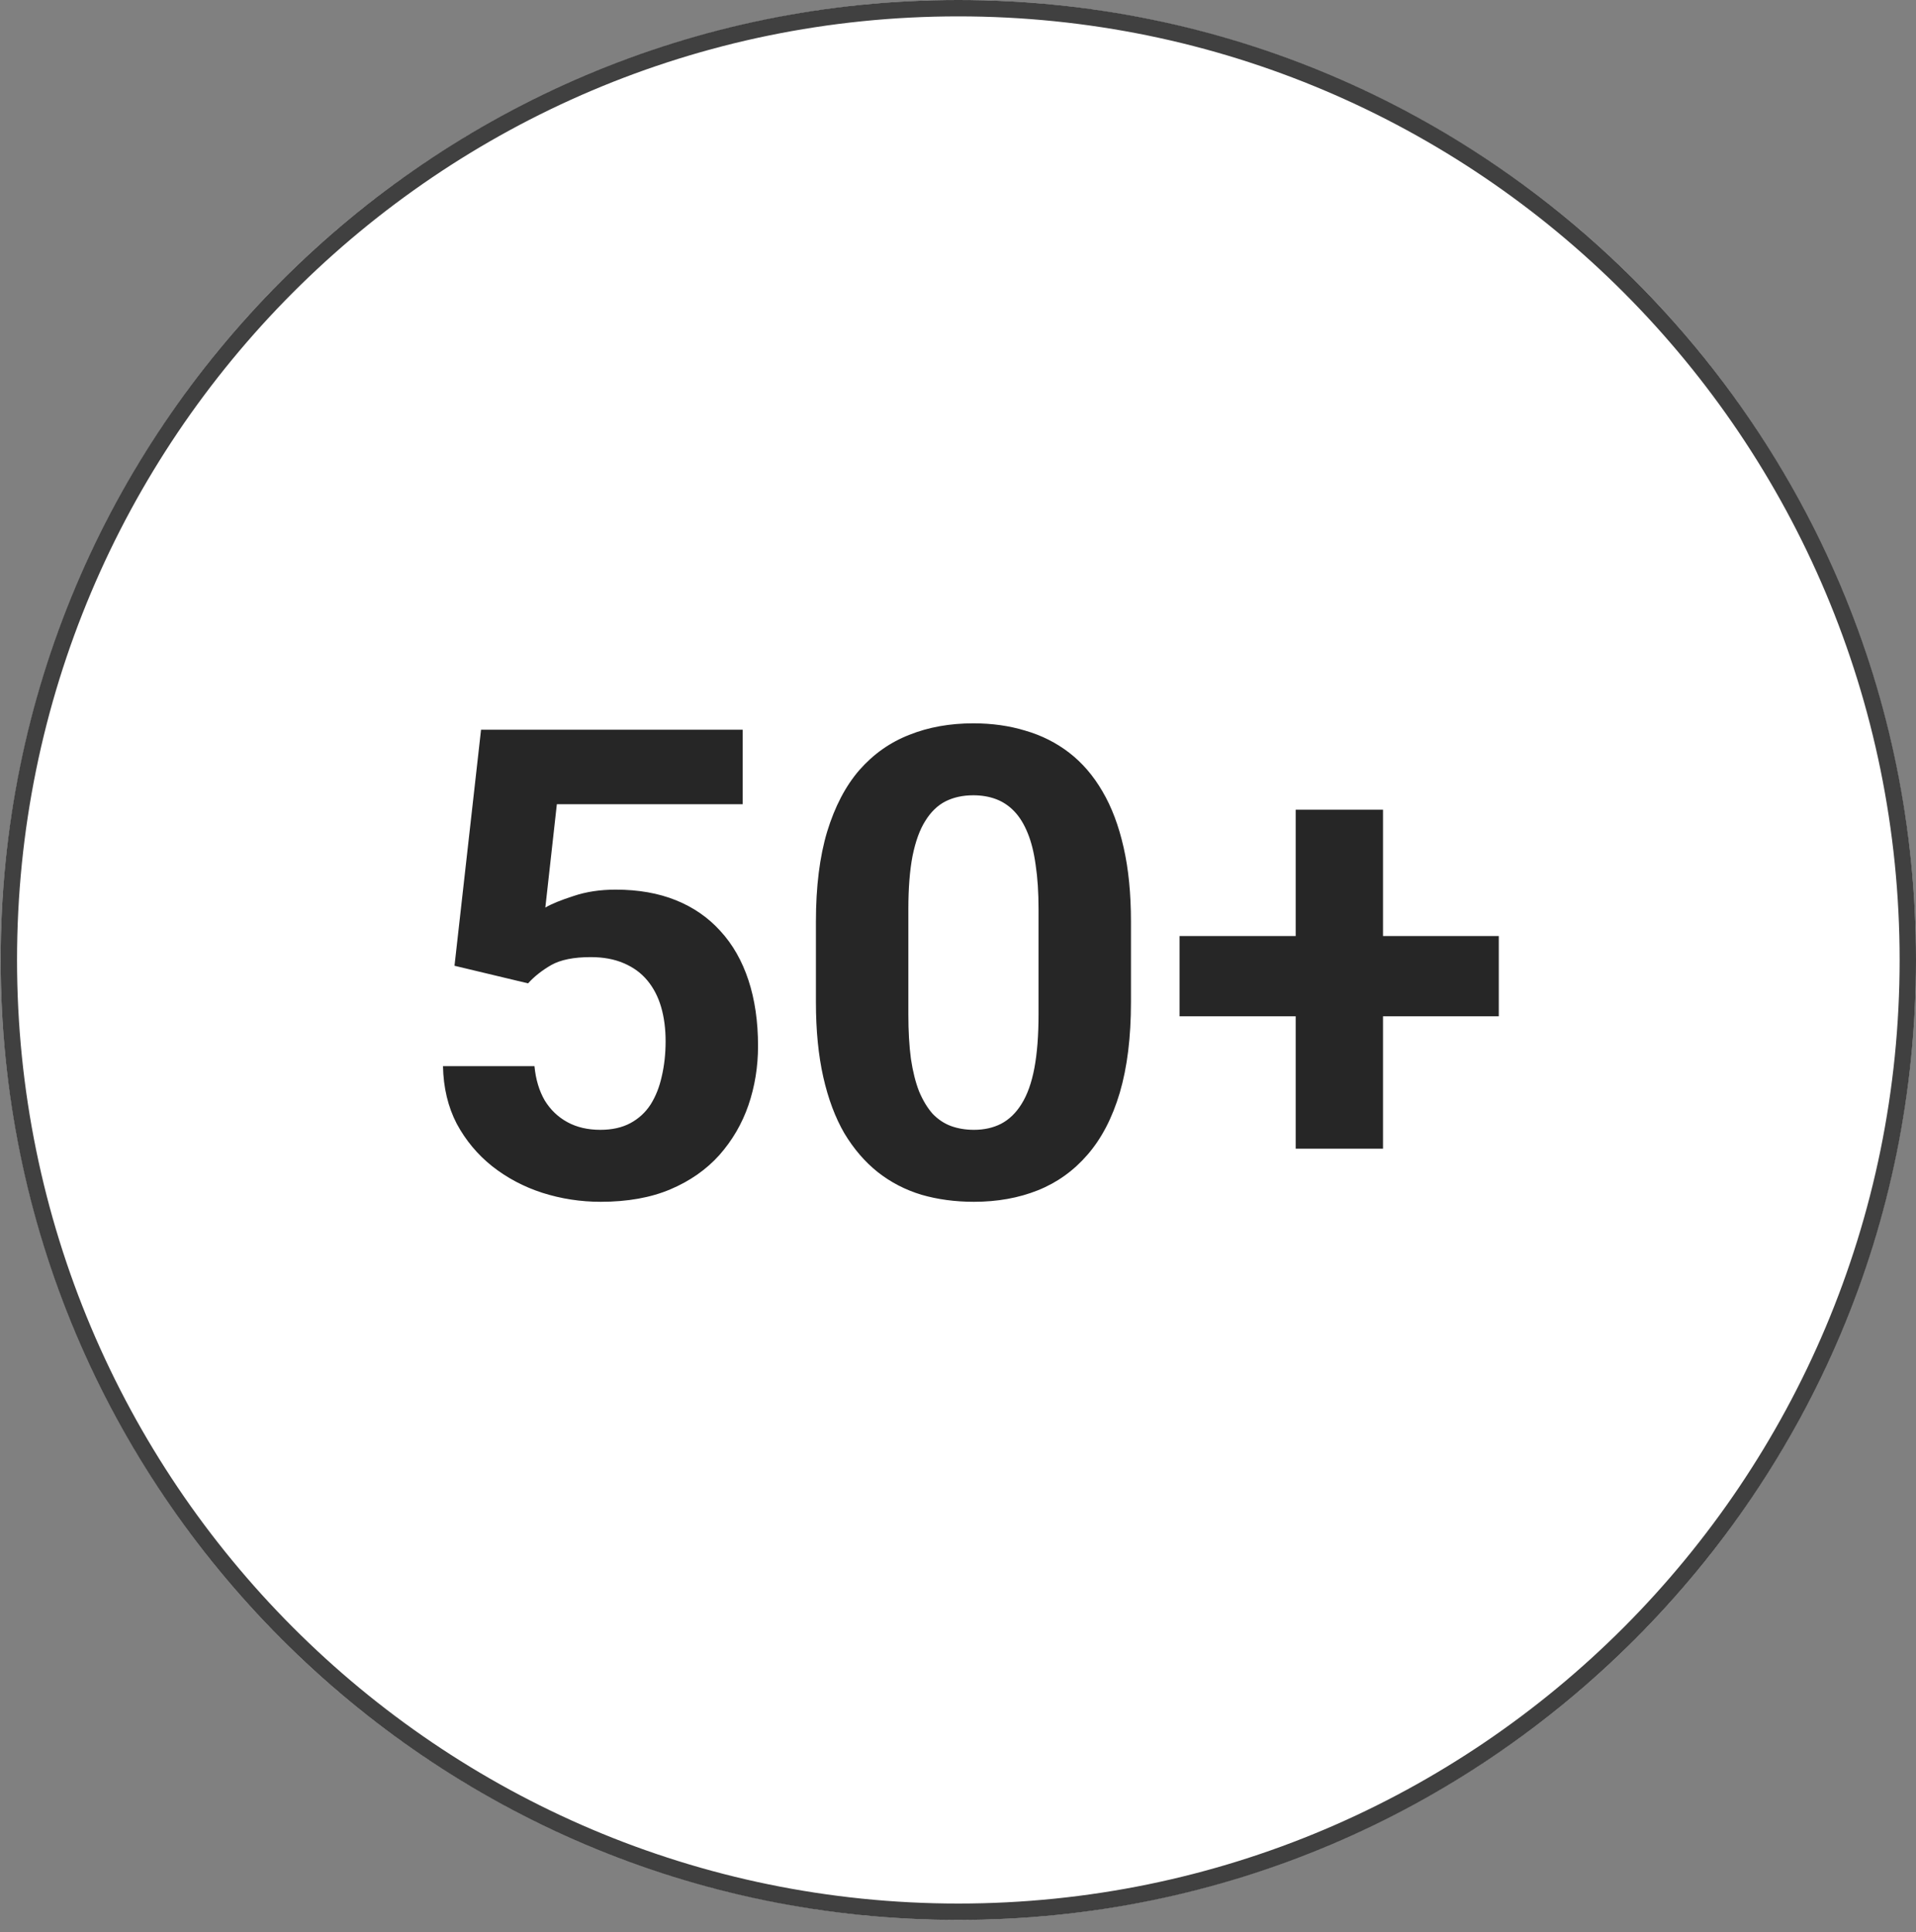 <svg width="117" height="118" viewBox="0 0 117 118" fill="none" xmlns="http://www.w3.org/2000/svg">
<rect x="0" y="0" width="117" height="118" fill="#808080" stroke="none"/>
<ellipse cx="58.48" cy="58.622" rx="58.48" ry="58.622" transform="matrix(-1 0 0 1 117 0)" fill="white"/>
<path d="M58.52 0.5C26.5 0.5 0.54 26.521 0.54 58.622C0.54 90.723 26.5 116.745 58.52 116.745C90.541 116.745 116.5 90.723 116.5 58.622C116.5 26.521 90.54 0.5 58.52 0.5Z" stroke="#111111" stroke-opacity="0.8"/>
<path d="M32.246 60.051L27.754 58.977L29.375 44.562H45.352V49.113H34.004L33.301 55.422C33.678 55.2 34.251 54.966 35.02 54.719C35.788 54.458 36.647 54.328 37.598 54.328C38.978 54.328 40.202 54.543 41.27 54.973C42.337 55.402 43.242 56.027 43.984 56.848C44.74 57.668 45.312 58.671 45.703 59.855C46.094 61.04 46.289 62.382 46.289 63.879C46.289 65.142 46.094 66.346 45.703 67.492C45.312 68.625 44.72 69.641 43.926 70.539C43.132 71.424 42.135 72.121 40.938 72.629C39.74 73.137 38.32 73.391 36.68 73.391C35.456 73.391 34.271 73.208 33.125 72.844C31.992 72.479 30.97 71.939 30.059 71.223C29.16 70.507 28.438 69.641 27.891 68.625C27.357 67.596 27.077 66.424 27.051 65.109H32.637C32.715 65.917 32.923 66.613 33.262 67.199C33.613 67.772 34.075 68.215 34.648 68.527C35.221 68.84 35.892 68.996 36.66 68.996C37.376 68.996 37.988 68.859 38.496 68.586C39.004 68.312 39.414 67.935 39.727 67.453C40.039 66.958 40.267 66.385 40.41 65.734C40.566 65.07 40.645 64.354 40.645 63.586C40.645 62.818 40.553 62.121 40.371 61.496C40.189 60.871 39.909 60.331 39.531 59.875C39.154 59.419 38.672 59.068 38.086 58.82C37.513 58.573 36.842 58.449 36.074 58.449C35.033 58.449 34.225 58.612 33.652 58.938C33.092 59.263 32.624 59.634 32.246 60.051ZM69.062 56.281V61.203C69.062 63.339 68.835 65.181 68.379 66.731C67.923 68.267 67.266 69.53 66.406 70.519C65.56 71.496 64.551 72.219 63.379 72.688C62.207 73.156 60.905 73.391 59.473 73.391C58.327 73.391 57.259 73.247 56.27 72.961C55.28 72.662 54.388 72.199 53.594 71.574C52.812 70.949 52.135 70.162 51.562 69.211C51.003 68.247 50.573 67.102 50.273 65.773C49.974 64.445 49.824 62.922 49.824 61.203V56.281C49.824 54.146 50.052 52.316 50.508 50.793C50.977 49.257 51.634 48 52.48 47.023C53.34 46.047 54.355 45.331 55.527 44.875C56.699 44.406 58.001 44.172 59.434 44.172C60.579 44.172 61.641 44.322 62.617 44.621C63.607 44.908 64.499 45.357 65.293 45.969C66.087 46.581 66.764 47.368 67.324 48.332C67.884 49.283 68.314 50.422 68.613 51.75C68.913 53.065 69.062 54.575 69.062 56.281ZM63.418 61.945V55.52C63.418 54.491 63.359 53.592 63.242 52.824C63.138 52.056 62.975 51.405 62.754 50.871C62.533 50.324 62.259 49.882 61.934 49.543C61.608 49.204 61.237 48.957 60.82 48.801C60.404 48.645 59.941 48.566 59.434 48.566C58.796 48.566 58.229 48.69 57.734 48.938C57.253 49.185 56.842 49.582 56.504 50.129C56.165 50.663 55.905 51.379 55.723 52.277C55.553 53.163 55.469 54.243 55.469 55.52V61.945C55.469 62.974 55.521 63.879 55.625 64.66C55.742 65.441 55.911 66.112 56.133 66.672C56.367 67.219 56.641 67.668 56.953 68.019C57.279 68.358 57.65 68.606 58.066 68.762C58.496 68.918 58.965 68.996 59.473 68.996C60.098 68.996 60.651 68.872 61.133 68.625C61.628 68.365 62.044 67.961 62.383 67.414C62.734 66.854 62.995 66.125 63.164 65.227C63.333 64.328 63.418 63.234 63.418 61.945ZM91.523 57.16V62.062H72.031V57.16H91.523ZM84.453 49.445V70.148H79.121V49.445H84.453Z" fill="#262626"/>
</svg>

